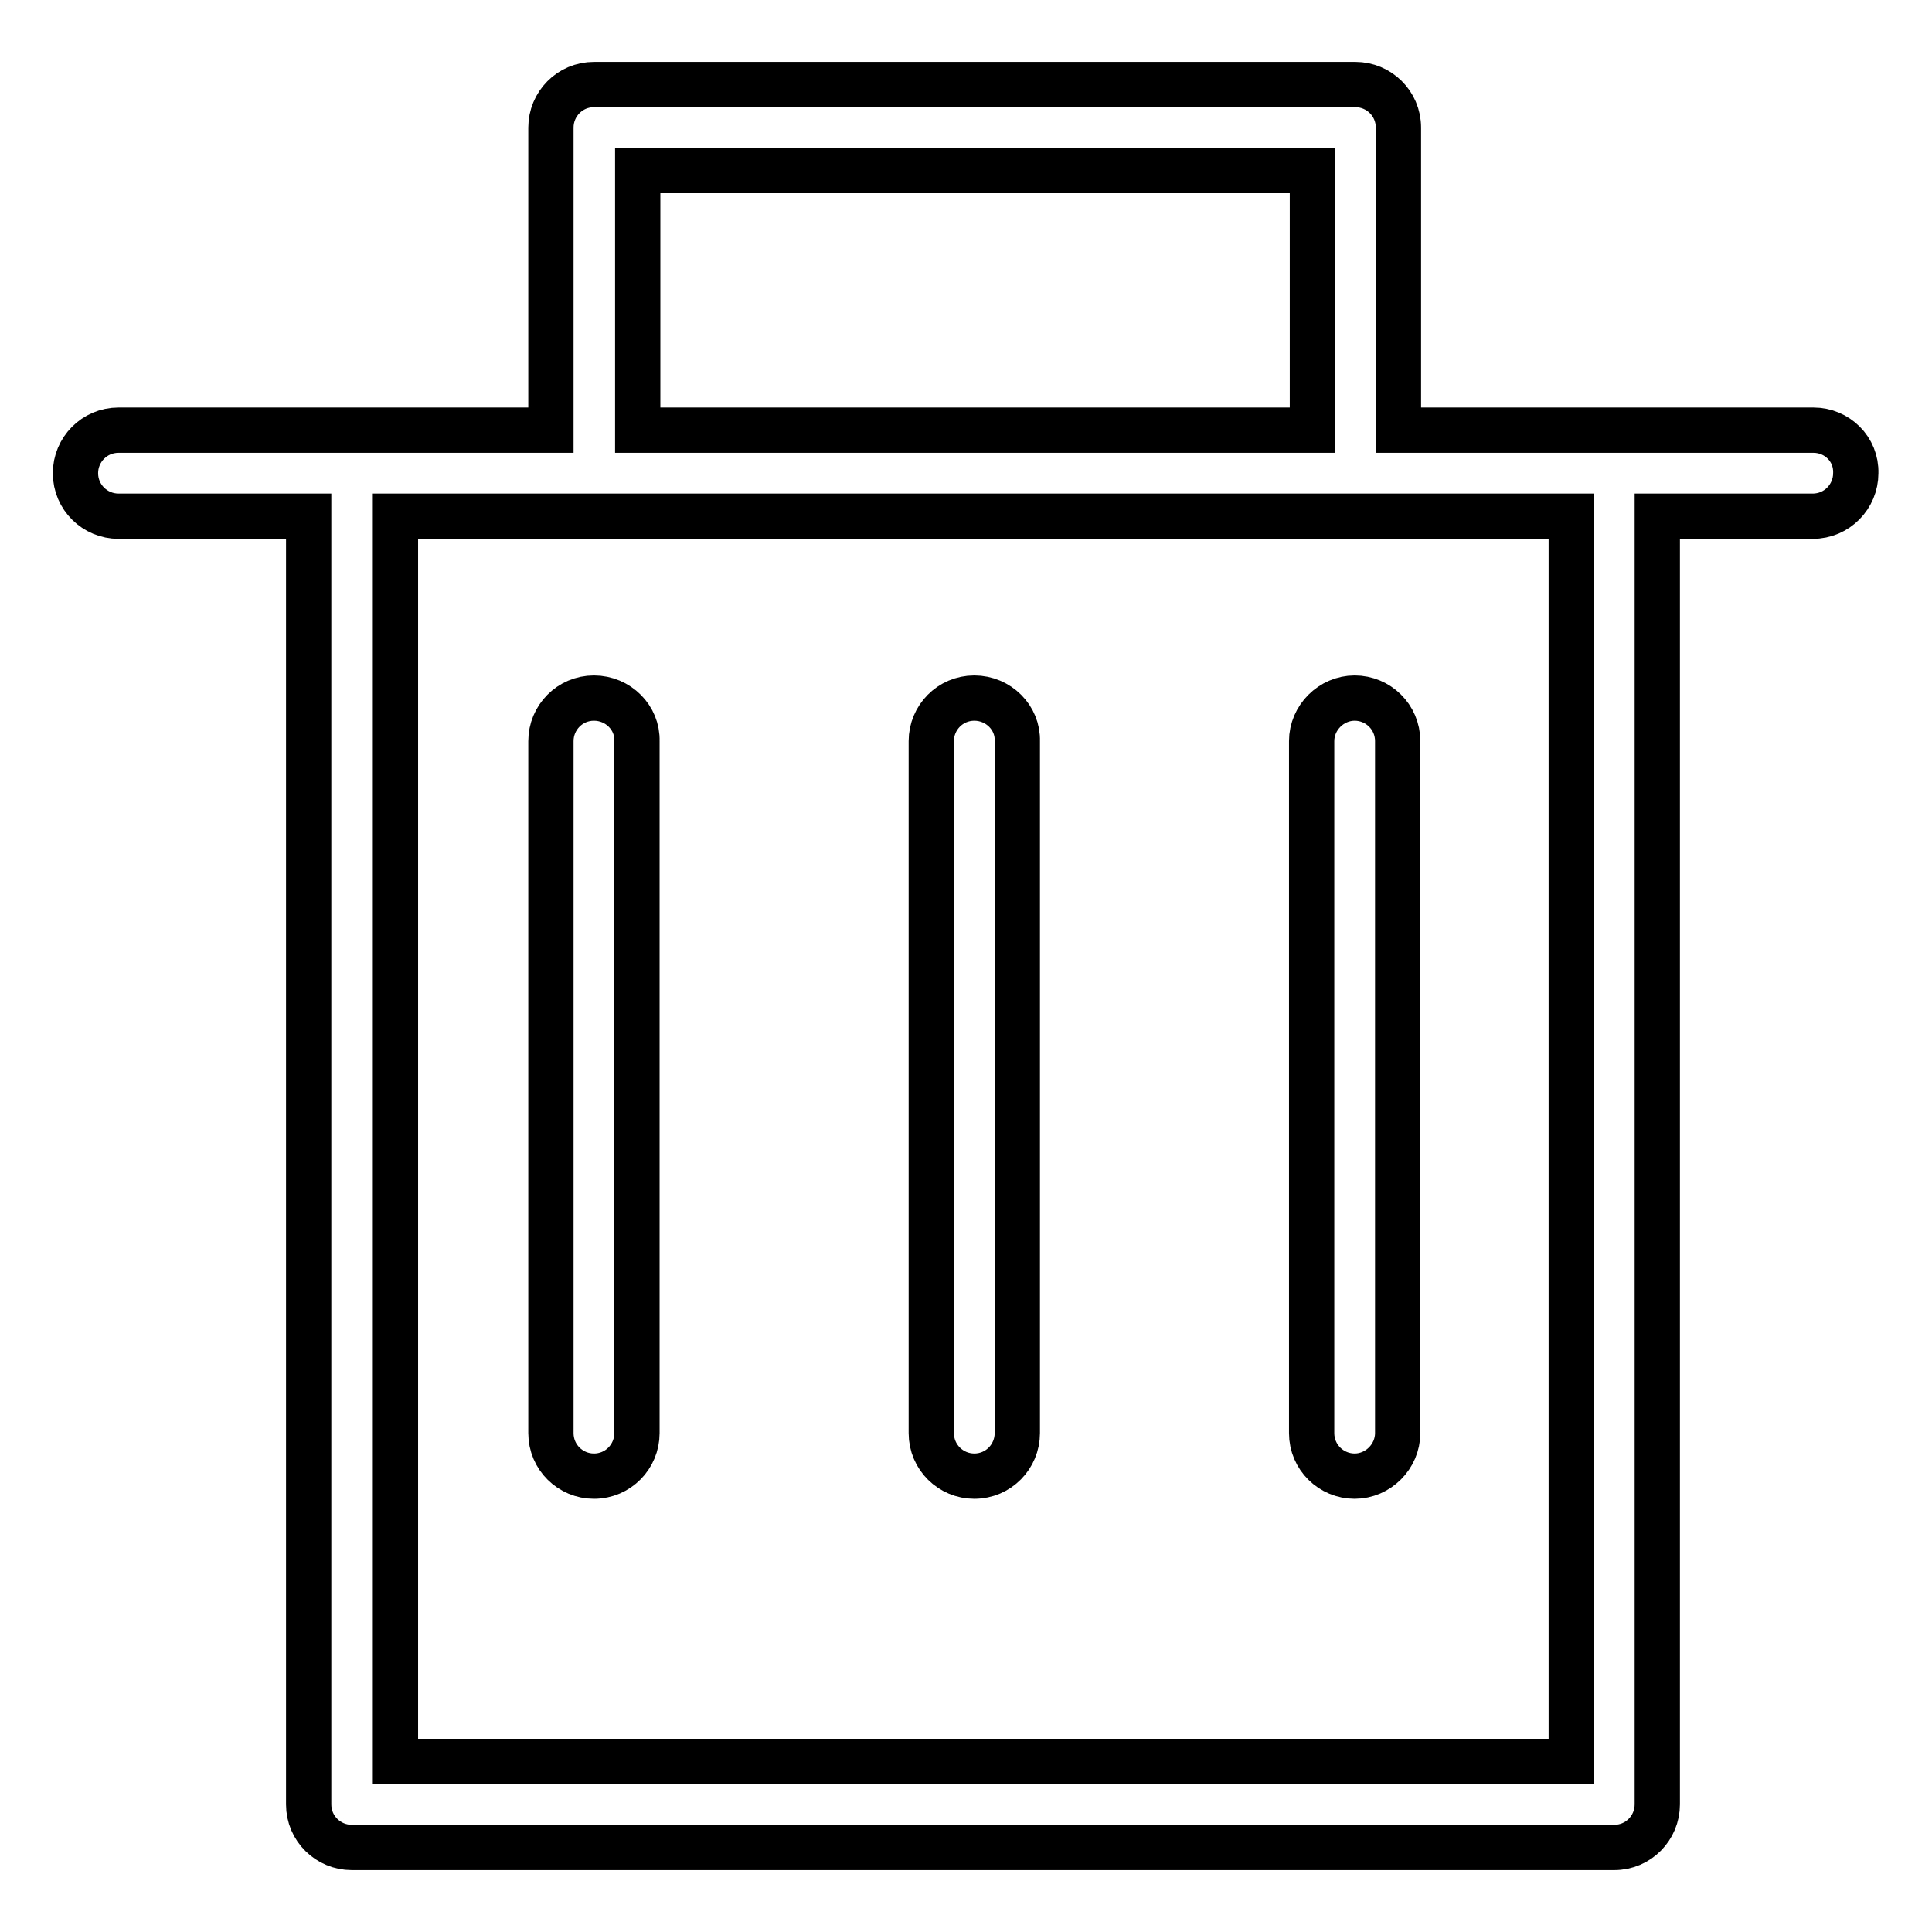 <?xml version="1.0" encoding="utf-8"?>
<!-- Svg Vector Icons : http://www.onlinewebfonts.com/icon -->
<!DOCTYPE svg PUBLIC "-//W3C//DTD SVG 1.1//EN" "http://www.w3.org/Graphics/SVG/1.1/DTD/svg11.dtd">
<svg version="1.1" xmlns="http://www.w3.org/2000/svg" xmlns:xlink="http://www.w3.org/1999/xlink" x="0px" y="0px" viewBox="0 0 256 256" enable-background="new 0 0 256 256" xml:space="preserve">
<g> <path stroke-width="6" fill-opacity="0" stroke="#000000"  d="M240.3,57h-55V16.9c0-3.2-2.6-5.7-5.7-5.7H78.7c-3.2,0-5.7,2.6-5.7,5.7l0,0V57H15.7c-3.2,0-5.7,2.6-5.7,5.7 c0,3.2,2.6,5.7,5.7,5.7h25.2v170.7c0,3.2,2.6,5.7,5.7,5.7h167.3c3.2,0,5.7-2.6,5.7-5.7V68.4h20.6c3.2,0,5.7-2.6,5.7-5.7 C246,59.5,243.4,57,240.3,57C240.3,57,240.3,57,240.3,57L240.3,57z M84.5,22.6h89.4V57H84.5V22.6z M208.2,233.4H52.4v-165h155.8 V233.4z M78.7,92.5c-3.2,0-5.7,2.6-5.7,5.7v91.7c0,3.2,2.6,5.7,5.7,5.7c3.2,0,5.7-2.6,5.7-5.7c0,0,0,0,0,0V98.2 C84.5,95.1,81.9,92.5,78.7,92.5L78.7,92.5z M129.1,92.5c-3.2,0-5.7,2.6-5.7,5.7l0,0v91.7c0,3.2,2.6,5.7,5.7,5.7 c3.2,0,5.7-2.6,5.7-5.7c0,0,0,0,0,0V98.2C134.9,95.1,132.3,92.5,129.1,92.5z M173.8,98.2v91.7c0,3.2,2.6,5.7,5.7,5.7 s5.7-2.6,5.7-5.7V98.2c0-3.2-2.6-5.7-5.7-5.7S173.8,95.1,173.8,98.2z"/></g>
</svg>